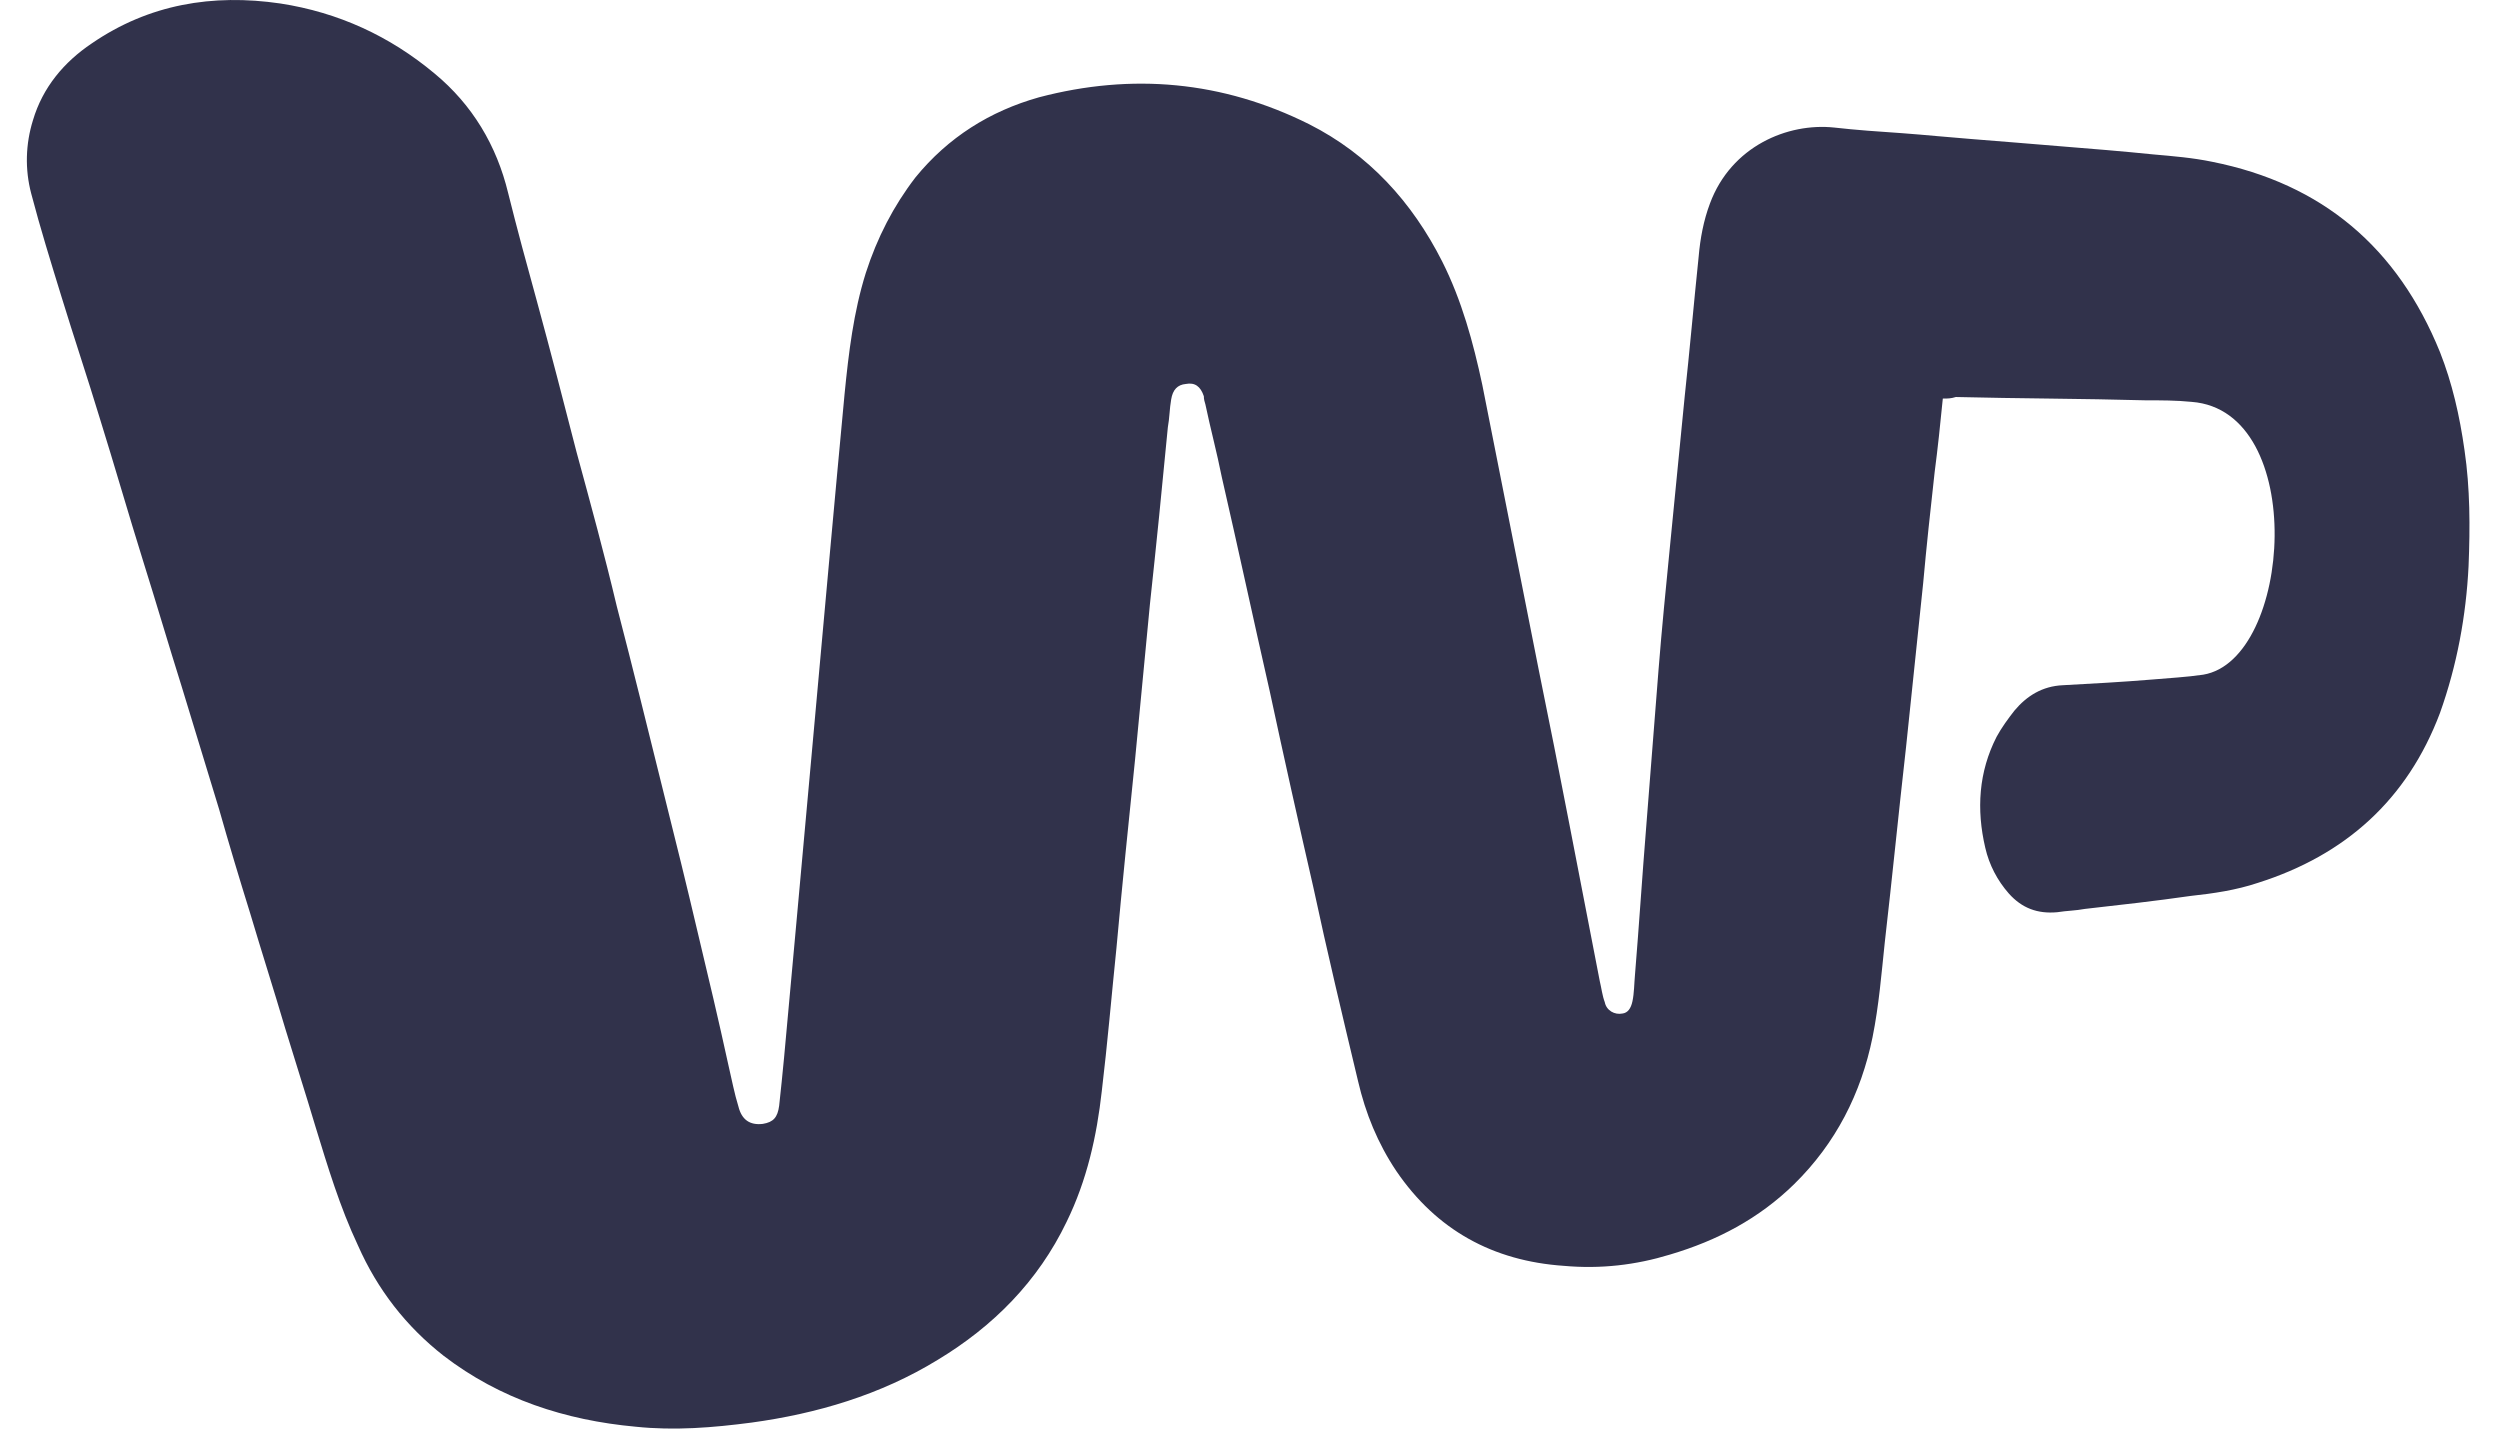 <?xml version="1.0" encoding="UTF-8"?>
<svg xmlns="http://www.w3.org/2000/svg" width="56" height="32" viewBox="0 0 56 32" fill="none">
  <path d="M43.519 8.928C43.463 9.495 43.406 10.045 43.336 10.576C43.244 11.401 43.153 12.239 43.079 13.063L42.695 16.74C42.529 18.205 42.385 19.666 42.219 21.11C42.145 21.808 42.089 22.519 41.945 23.234C41.688 24.495 41.121 25.611 40.187 26.527C39.402 27.295 38.469 27.788 37.409 28.102C36.641 28.337 35.855 28.429 35.031 28.355C33.439 28.246 32.179 27.552 31.28 26.235C30.861 25.611 30.587 24.935 30.421 24.22C30.076 22.776 29.727 21.315 29.417 19.867C29.086 18.423 28.759 16.962 28.445 15.497C28.079 13.887 27.734 12.278 27.368 10.686C27.259 10.136 27.111 9.587 27.001 9.059C26.984 9.002 26.966 8.949 26.966 8.875C26.892 8.654 26.765 8.562 26.561 8.601C26.378 8.618 26.269 8.728 26.234 8.949C26.198 9.15 26.198 9.368 26.16 9.569C26.033 10.904 25.902 12.204 25.758 13.538L25.427 16.997C25.283 18.406 25.135 19.832 25.008 21.241C24.899 22.301 24.807 23.382 24.68 24.442C24.568 25.446 24.349 26.436 23.892 27.369C23.251 28.704 22.247 29.711 21.004 30.461C19.722 31.247 18.295 31.666 16.834 31.866C15.974 31.979 15.111 32.05 14.235 31.958C12.664 31.814 11.199 31.338 9.938 30.37C9.095 29.71 8.455 28.886 8.018 27.897C7.613 27.038 7.339 26.126 7.064 25.228C6.846 24.495 6.61 23.766 6.388 23.034C6.134 22.174 5.859 21.315 5.602 20.452C5.363 19.684 5.127 18.899 4.909 18.131C4.634 17.215 4.341 16.282 4.067 15.37C3.774 14.437 3.5 13.503 3.207 12.57C2.876 11.51 2.566 10.429 2.235 9.368C1.964 8.474 1.651 7.541 1.376 6.643C1.14 5.875 0.901 5.107 0.7 4.339C0.555 3.79 0.573 3.223 0.739 2.691C0.957 1.958 1.432 1.391 2.056 0.972C3.334 0.095 4.761 -0.144 6.279 0.078C7.578 0.278 8.73 0.807 9.737 1.649C10.579 2.346 11.125 3.258 11.382 4.322C11.582 5.125 11.801 5.931 12.023 6.734C12.333 7.868 12.625 9.002 12.917 10.136C13.231 11.288 13.541 12.422 13.815 13.577C14.182 14.986 14.527 16.395 14.876 17.8C15.133 18.825 15.386 19.85 15.626 20.875C15.862 21.861 16.101 22.868 16.32 23.875C16.393 24.185 16.45 24.495 16.541 24.787C16.614 25.081 16.796 25.21 17.087 25.175C17.327 25.136 17.418 25.027 17.453 24.77C17.492 24.425 17.527 24.058 17.563 23.692C17.654 22.685 17.746 21.699 17.837 20.691C17.947 19.466 18.059 18.258 18.169 17.032C18.313 15.479 18.443 13.961 18.588 12.404C18.697 11.217 18.806 10.009 18.919 8.819C19.01 7.903 19.119 6.991 19.394 6.114C19.648 5.325 20.014 4.614 20.507 3.973C21.24 3.075 22.173 2.49 23.272 2.18C25.357 1.631 27.385 1.814 29.326 2.783C30.661 3.459 31.629 4.522 32.305 5.857C32.746 6.734 32.999 7.667 33.203 8.618L34.464 14.986C34.94 17.307 35.38 19.649 35.834 21.973C35.873 22.135 35.891 22.301 35.947 22.449C35.982 22.632 36.165 22.741 36.349 22.702C36.459 22.686 36.532 22.594 36.567 22.428C36.606 22.248 36.606 22.026 36.623 21.843C36.715 20.727 36.785 19.631 36.877 18.497C36.968 17.325 37.06 16.173 37.151 15.004C37.225 14.07 37.317 13.155 37.409 12.221C37.518 11.105 37.627 10.009 37.736 8.893C37.849 7.851 37.94 6.808 38.05 5.748C38.085 5.343 38.159 4.941 38.303 4.558C38.779 3.276 40.043 2.747 41.085 2.857C41.578 2.913 42.089 2.948 42.603 2.983C43.132 3.022 43.646 3.075 44.157 3.114C44.833 3.166 45.491 3.223 46.15 3.276C46.847 3.332 47.541 3.388 48.235 3.459C48.675 3.498 49.115 3.533 49.552 3.624C52.021 4.117 53.704 5.544 54.655 7.886C54.93 8.583 55.096 9.312 55.205 10.083C55.331 10.943 55.331 11.802 55.296 12.679C55.24 13.796 55.039 14.894 54.655 15.972C53.923 17.913 52.535 19.156 50.577 19.776C50.084 19.941 49.57 20.015 49.077 20.068C48.291 20.181 47.485 20.272 46.699 20.36C46.499 20.399 46.298 20.399 46.08 20.434C45.639 20.473 45.291 20.343 44.998 20.015C44.741 19.723 44.558 19.374 44.47 18.99C44.269 18.131 44.322 17.289 44.724 16.504C44.833 16.303 44.981 16.099 45.125 15.916C45.4 15.588 45.748 15.37 46.206 15.349C46.865 15.313 47.523 15.278 48.2 15.222C48.601 15.187 48.967 15.169 49.351 15.113C51.345 14.782 51.711 9.203 49.094 9.002C48.749 8.967 48.4 8.967 48.052 8.967C46.647 8.928 45.217 8.928 43.811 8.893C43.699 8.928 43.628 8.928 43.516 8.928H43.519Z" fill="#31324B"></path>
</svg>
